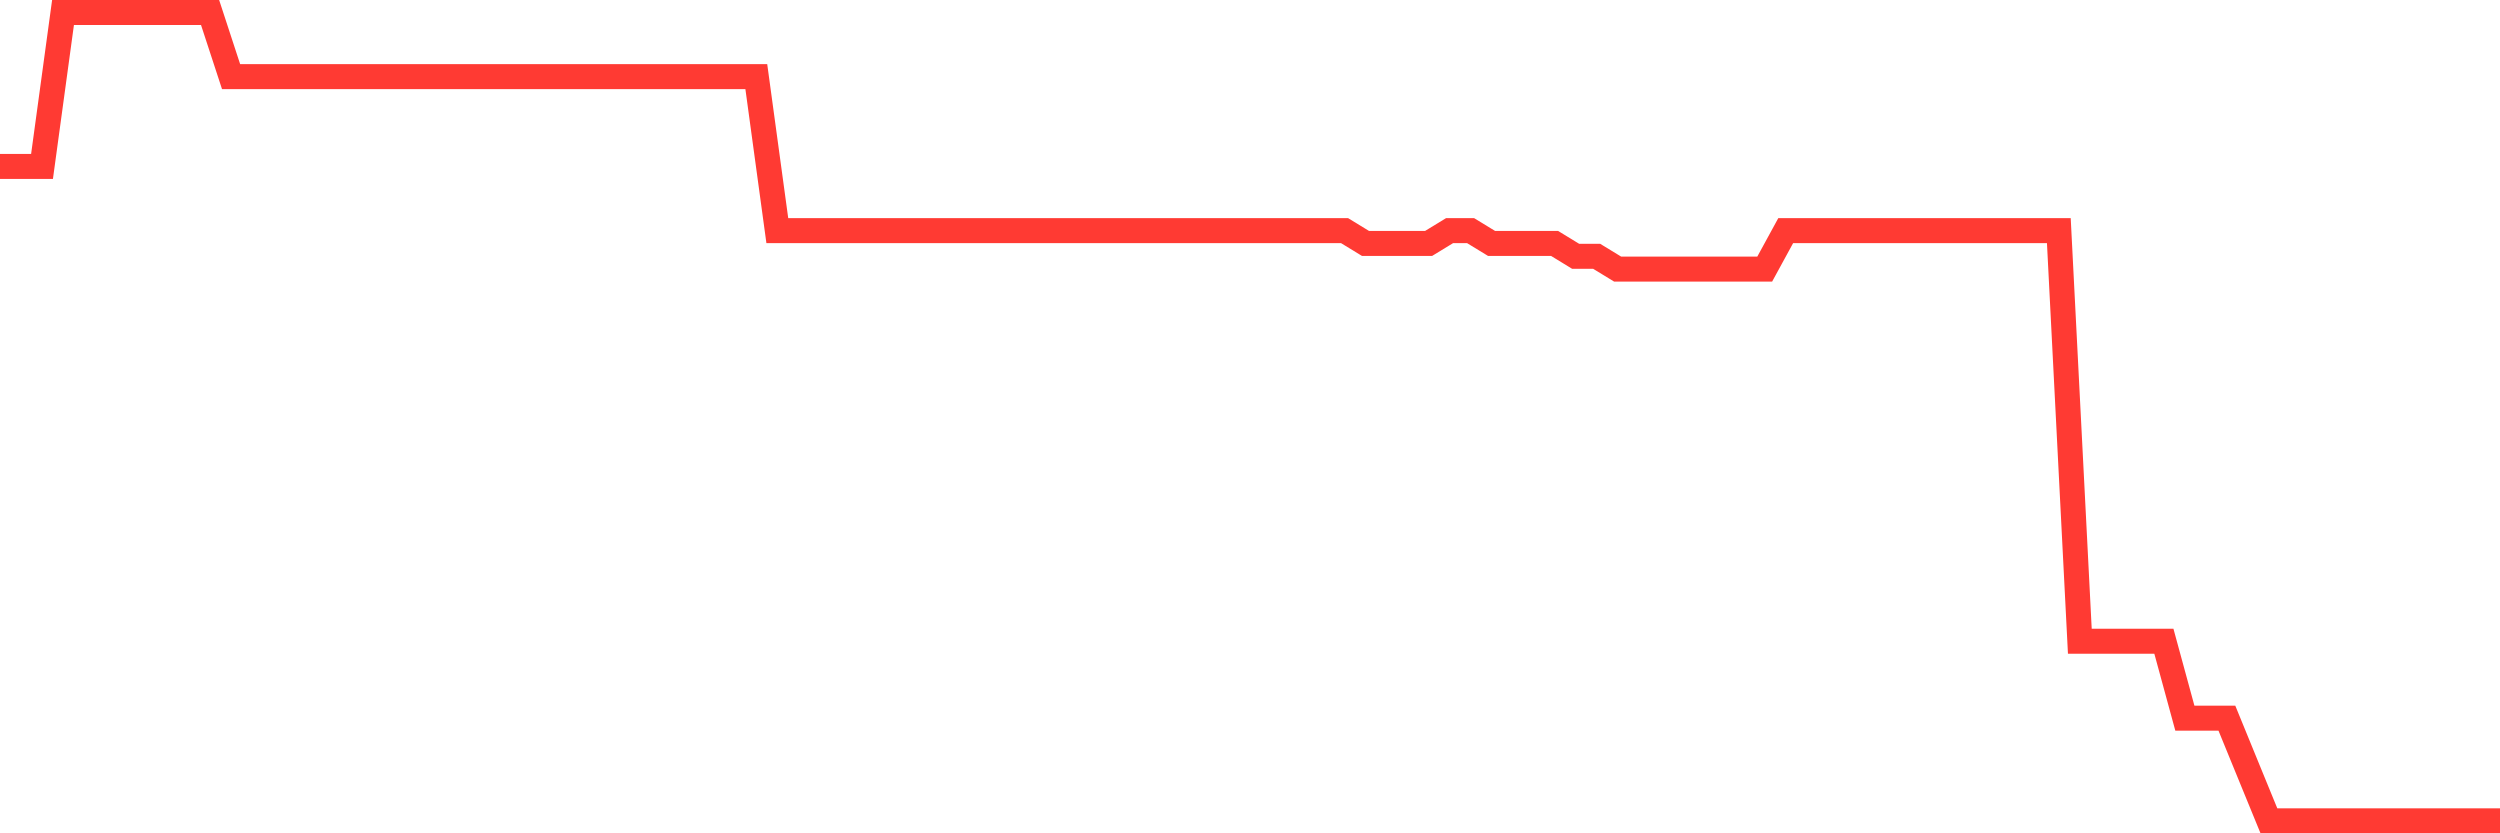 <svg
  xmlns="http://www.w3.org/2000/svg"
  xmlns:xlink="http://www.w3.org/1999/xlink"
  width="120"
  height="40"
  viewBox="0 0 120 40"
  preserveAspectRatio="none"
>
  <polyline
    points="0,7.99 1.008,7.99 2.017,7.99 3.025,0.6 4.034,0.6 5.042,0.6 6.05,0.6 7.059,0.6 8.067,0.6 9.076,0.6 10.084,0.6 11.092,3.679 12.101,3.679 13.109,3.679 14.118,3.679 15.126,3.679 16.134,3.679 17.143,3.679 18.151,3.679 19.16,3.679 20.168,3.679 21.176,3.679 22.185,3.679 23.193,3.679 24.202,3.679 25.21,3.679 26.218,3.679 27.227,3.679 28.235,3.679 29.244,3.679 30.252,3.679 31.261,3.679 32.269,3.679 33.277,3.679 34.286,3.679 35.294,3.679 36.303,3.679 37.311,11.07 38.319,11.07 39.328,11.07 40.336,11.07 41.345,11.07 42.353,11.07 43.361,11.07 44.37,11.07 45.378,11.07 46.387,11.07 47.395,11.07 48.403,11.07 49.412,11.07 50.42,11.07 51.429,11.07 52.437,11.07 53.445,11.07 54.454,11.07 55.462,11.07 56.471,11.07 57.479,11.07 58.487,11.07 59.496,11.07 60.504,11.07 61.513,11.07 62.521,11.07 63.529,11.07 64.538,11.07 65.546,11.686 66.555,11.686 67.563,11.686 68.571,11.686 69.58,11.07 70.588,11.07 71.597,11.686 72.605,11.686 73.613,11.686 74.622,11.686 75.63,12.302 76.639,12.302 77.647,12.917 78.655,12.917 79.664,12.917 80.672,12.917 81.681,12.917 82.689,12.917 83.697,12.917 84.706,12.917 85.714,11.07 86.723,11.07 87.731,11.07 88.739,11.07 89.748,11.07 90.756,11.07 91.765,11.07 92.773,11.07 93.782,11.07 94.79,11.07 95.798,11.07 96.807,11.07 97.815,11.07 98.824,11.07 99.832,30.778 100.84,30.778 101.849,30.778 102.857,30.778 103.866,30.778 104.874,34.473 105.882,34.473 106.891,34.473 107.899,36.937 108.908,39.4 109.916,39.4 110.924,39.4 111.933,39.4 112.941,39.4 113.95,39.4 114.958,39.4 115.966,39.4 116.975,39.4 117.983,39.4 118.992,39.4 120,39.4"
    fill="none"
    stroke="#ff3a33"
    stroke-width="1.2"
  >
  </polyline>
</svg>